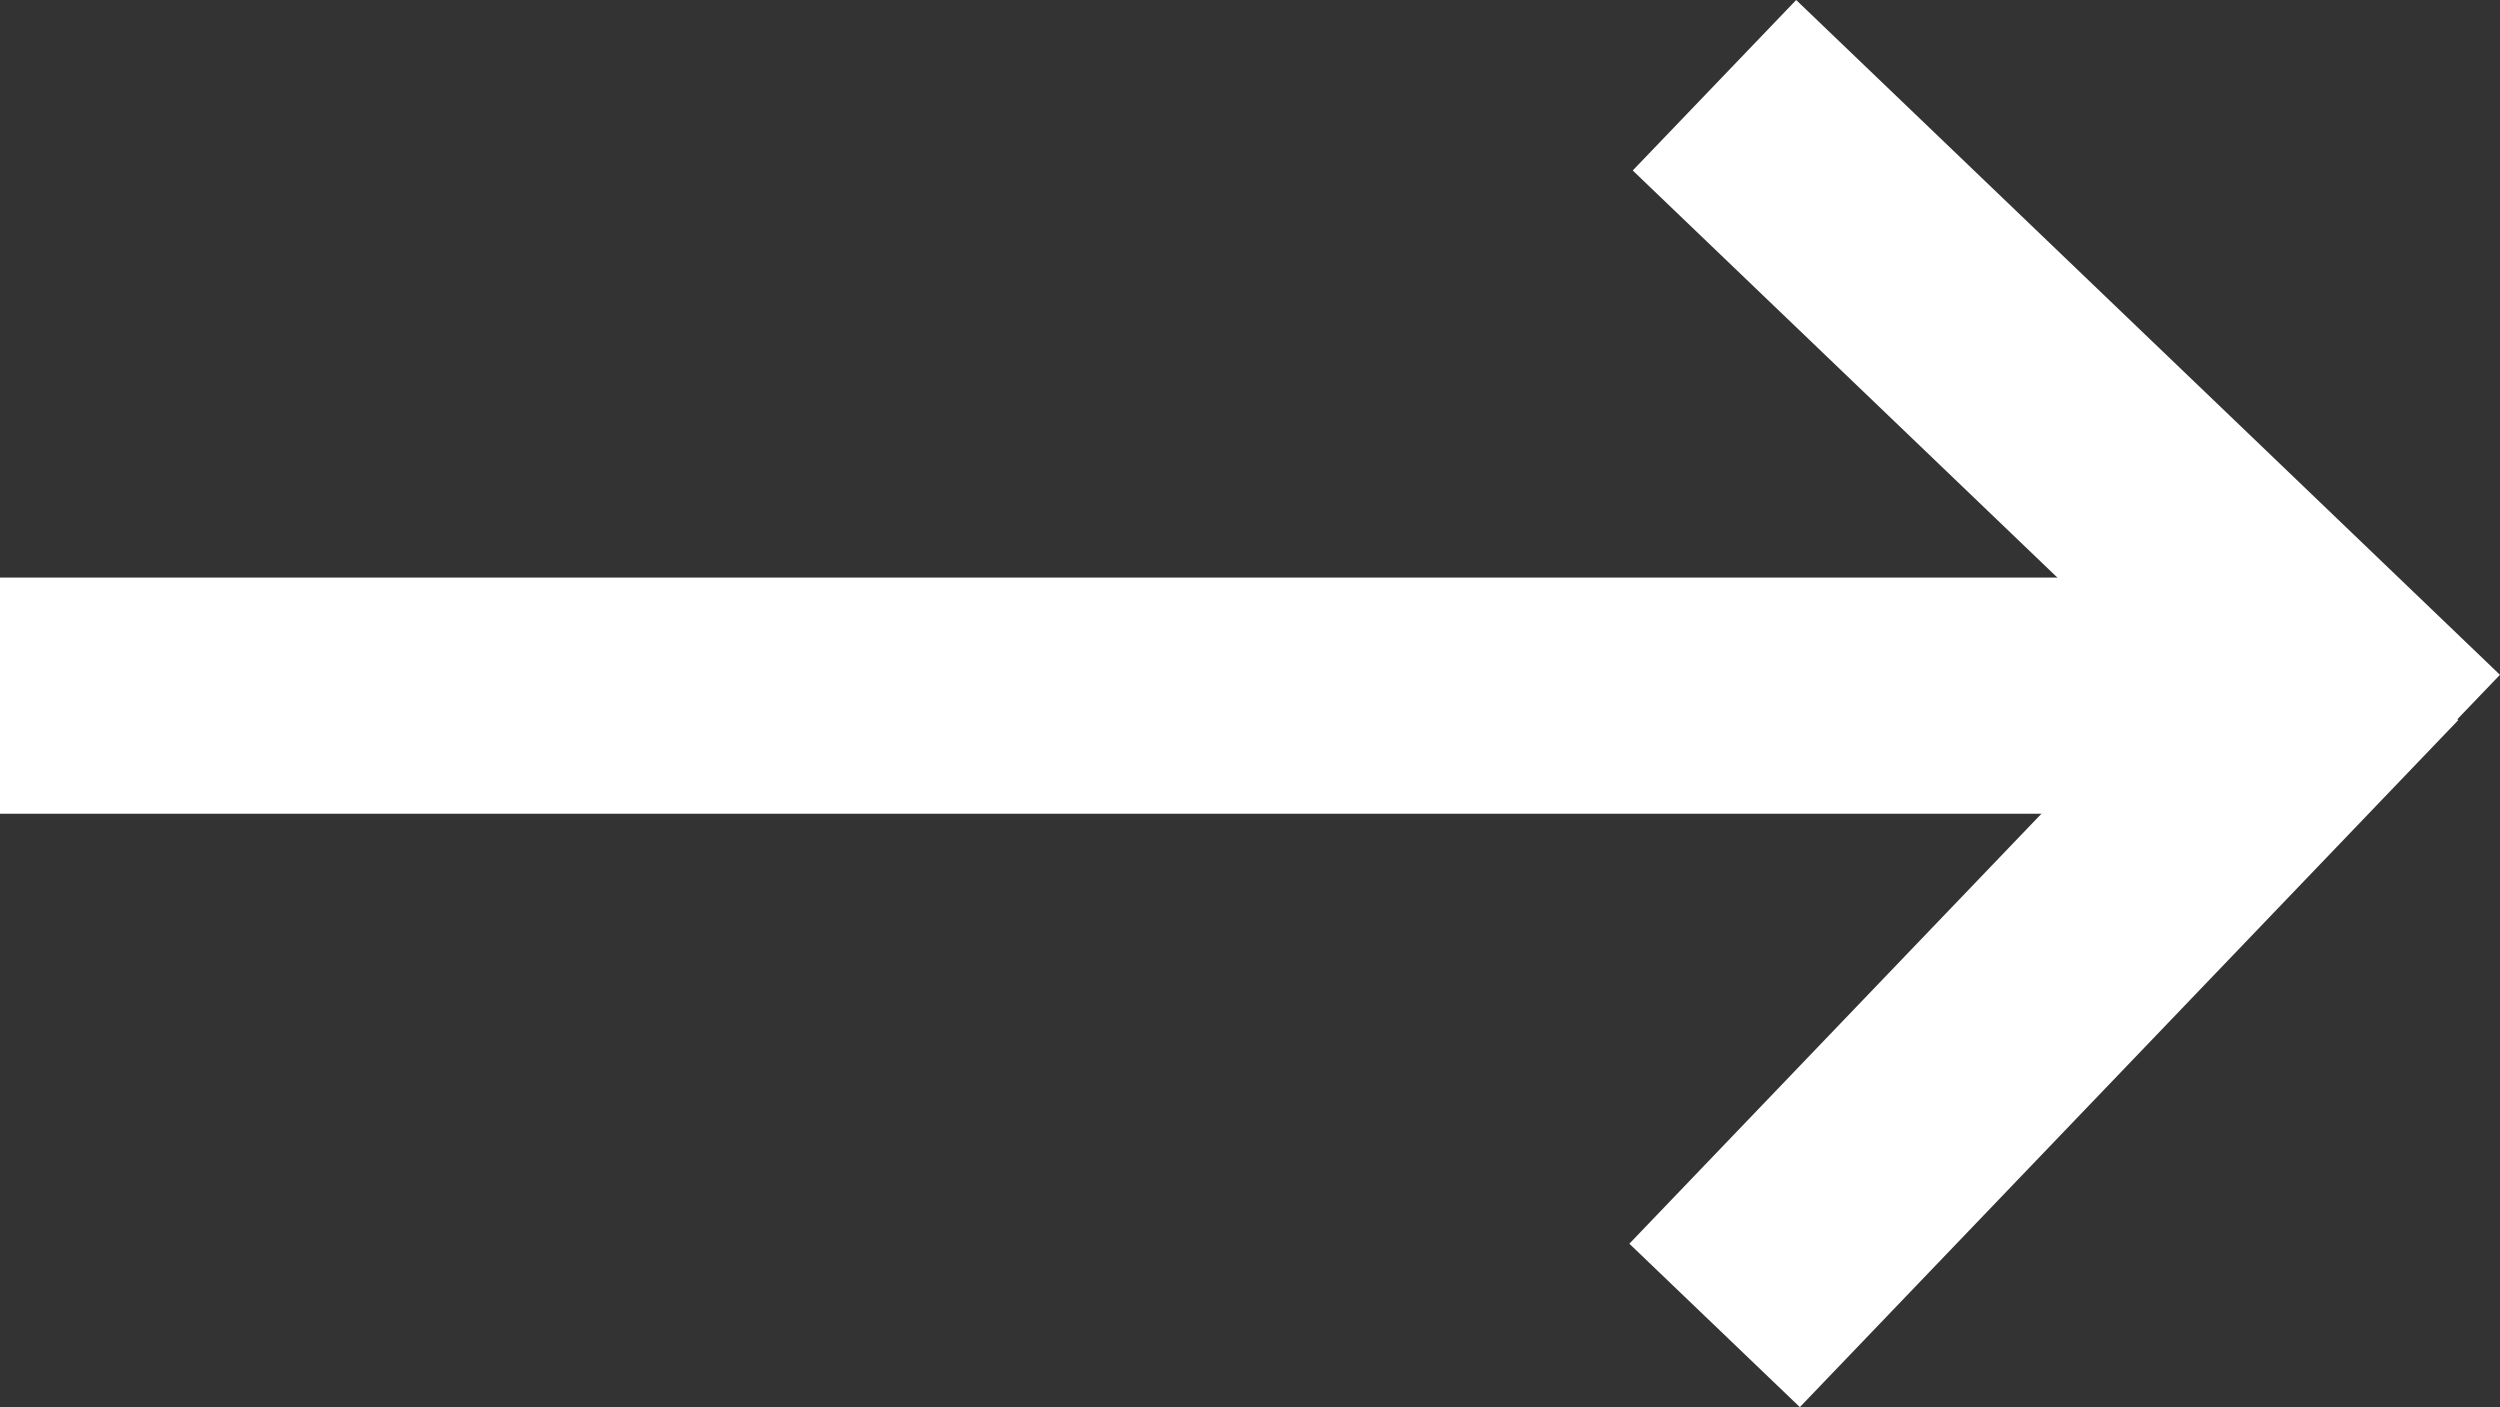 <svg xmlns="http://www.w3.org/2000/svg" viewBox="0 0 31.758 17.874"><rect x="0" y="0" width="31.758" height="17.874" fill="#333333" stroke="none"/><g data-name="Group 4831" fill="none" stroke="#fff" stroke-width="3"><path data-name="Line 123" d="M0 8.837h29.054"/><path data-name="Line 125" d="m21.781 16.837 8.364-8.727"/><path data-name="Path 4406" d="M30.719 9.655 27.367 6.44l-5.588-5.357"/></g></svg>